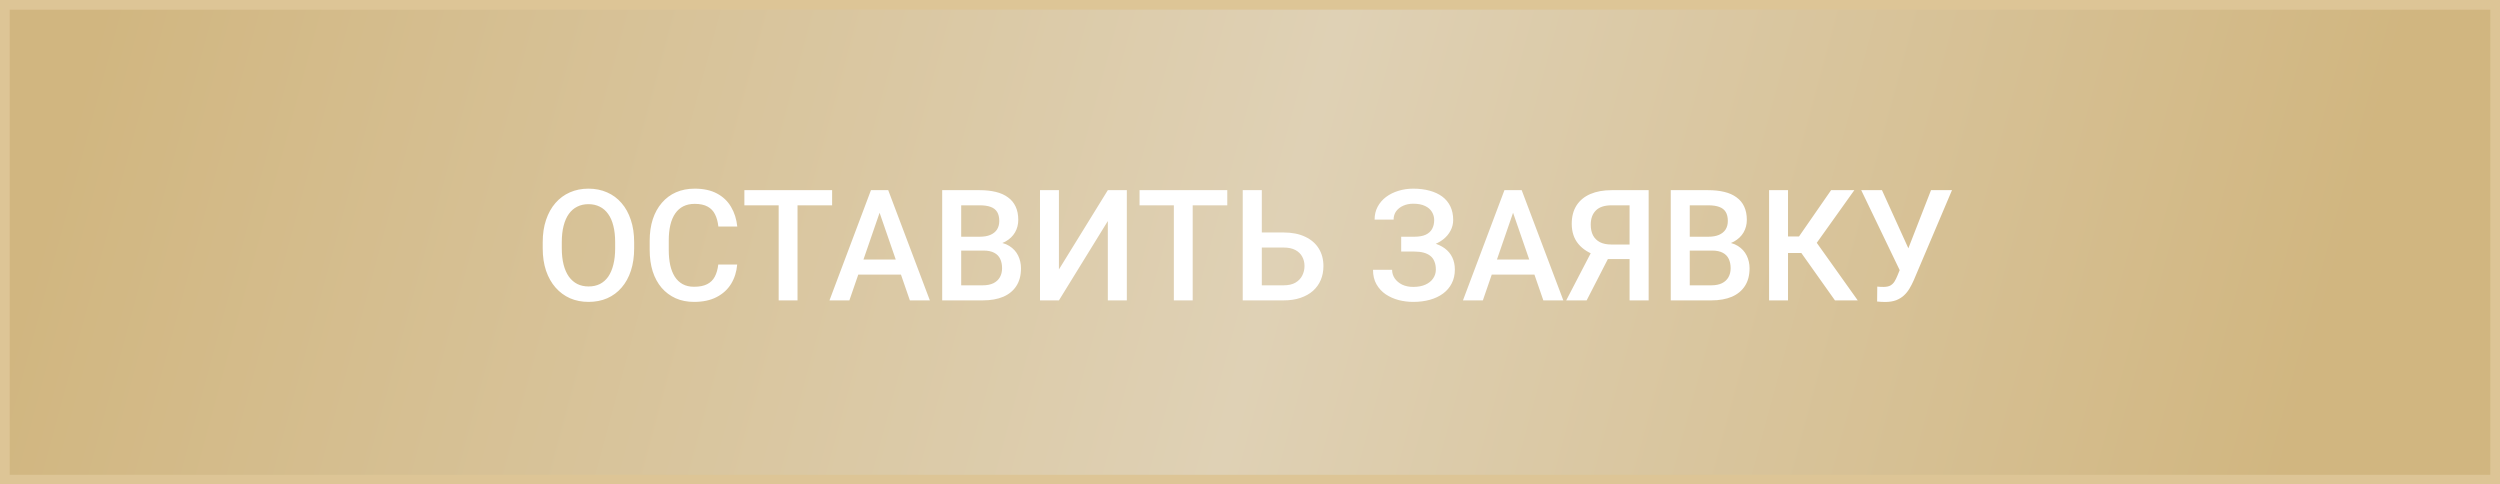 <?xml version="1.0" encoding="UTF-8"?> <svg xmlns="http://www.w3.org/2000/svg" width="258" height="50" viewBox="0 0 258 50" fill="none"><rect x="0" y="0" width="258" height="50" fill="#333333" stroke="none"/> <rect x="0.5" y="0.5" width="257" height="49" fill="url(#paint0_linear_319_10)" stroke="#DDC596"></rect> <path d="M65.445 25V25.625C65.445 26.484 65.333 27.255 65.109 27.938C64.885 28.62 64.565 29.201 64.148 29.68C63.737 30.159 63.242 30.526 62.664 30.781C62.086 31.031 61.445 31.156 60.742 31.156C60.044 31.156 59.406 31.031 58.828 30.781C58.255 30.526 57.758 30.159 57.336 29.68C56.914 29.201 56.586 28.62 56.352 27.938C56.122 27.255 56.008 26.484 56.008 25.625V25C56.008 24.141 56.122 23.372 56.352 22.695C56.581 22.013 56.904 21.432 57.32 20.953C57.742 20.469 58.24 20.102 58.812 19.852C59.391 19.596 60.029 19.469 60.727 19.469C61.43 19.469 62.07 19.596 62.648 19.852C63.227 20.102 63.724 20.469 64.141 20.953C64.557 21.432 64.878 22.013 65.102 22.695C65.331 23.372 65.445 24.141 65.445 25ZM63.484 25.625V24.984C63.484 24.349 63.422 23.789 63.297 23.305C63.177 22.815 62.997 22.406 62.758 22.078C62.523 21.745 62.234 21.495 61.891 21.328C61.547 21.156 61.159 21.07 60.727 21.07C60.294 21.07 59.909 21.156 59.57 21.328C59.232 21.495 58.943 21.745 58.703 22.078C58.469 22.406 58.289 22.815 58.164 23.305C58.039 23.789 57.977 24.349 57.977 24.984V25.625C57.977 26.26 58.039 26.823 58.164 27.312C58.289 27.802 58.471 28.216 58.711 28.555C58.956 28.888 59.247 29.141 59.586 29.312C59.925 29.479 60.31 29.562 60.742 29.562C61.18 29.562 61.568 29.479 61.906 29.312C62.245 29.141 62.531 28.888 62.766 28.555C63 28.216 63.177 27.802 63.297 27.312C63.422 26.823 63.484 26.26 63.484 25.625ZM74.125 27.297H76.078C76.016 28.042 75.807 28.706 75.453 29.289C75.099 29.867 74.602 30.323 73.961 30.656C73.32 30.99 72.542 31.156 71.625 31.156C70.922 31.156 70.289 31.031 69.727 30.781C69.164 30.526 68.682 30.167 68.281 29.703C67.88 29.234 67.573 28.669 67.359 28.008C67.151 27.346 67.047 26.607 67.047 25.789V24.844C67.047 24.026 67.154 23.287 67.367 22.625C67.586 21.963 67.898 21.398 68.305 20.93C68.711 20.456 69.198 20.094 69.766 19.844C70.338 19.594 70.982 19.469 71.695 19.469C72.602 19.469 73.367 19.635 73.992 19.969C74.617 20.302 75.102 20.763 75.445 21.352C75.794 21.94 76.008 22.615 76.086 23.375H74.133C74.081 22.885 73.966 22.466 73.789 22.117C73.617 21.768 73.362 21.503 73.023 21.32C72.685 21.133 72.242 21.039 71.695 21.039C71.247 21.039 70.857 21.122 70.523 21.289C70.19 21.456 69.912 21.701 69.688 22.023C69.463 22.346 69.294 22.745 69.18 23.219C69.07 23.688 69.016 24.224 69.016 24.828V25.789C69.016 26.362 69.065 26.883 69.164 27.352C69.268 27.815 69.424 28.213 69.633 28.547C69.846 28.88 70.117 29.138 70.445 29.32C70.773 29.503 71.167 29.594 71.625 29.594C72.182 29.594 72.633 29.505 72.977 29.328C73.326 29.151 73.588 28.893 73.766 28.555C73.948 28.211 74.068 27.792 74.125 27.297ZM82.305 19.625V31H80.359V19.625H82.305ZM85.875 19.625V21.188H76.82V19.625H85.875ZM91.055 21.141L87.656 31H85.602L89.883 19.625H91.195L91.055 21.141ZM93.898 31L90.492 21.141L90.344 19.625H91.664L95.961 31H93.898ZM93.734 26.781V28.336H87.547V26.781H93.734ZM101.5 25.859H98.602L98.586 24.43H101.117C101.544 24.43 101.906 24.367 102.203 24.242C102.505 24.112 102.734 23.927 102.891 23.688C103.047 23.443 103.125 23.148 103.125 22.805C103.125 22.424 103.052 22.115 102.906 21.875C102.76 21.635 102.536 21.461 102.234 21.352C101.938 21.242 101.557 21.188 101.094 21.188H99.195V31H97.234V19.625H101.094C101.719 19.625 102.276 19.685 102.766 19.805C103.26 19.924 103.68 20.112 104.023 20.367C104.372 20.617 104.635 20.935 104.812 21.32C104.995 21.706 105.086 22.164 105.086 22.695C105.086 23.164 104.974 23.594 104.75 23.984C104.526 24.37 104.195 24.685 103.758 24.93C103.32 25.174 102.776 25.32 102.125 25.367L101.5 25.859ZM101.414 31H97.984L98.867 29.445H101.414C101.857 29.445 102.227 29.372 102.523 29.227C102.82 29.076 103.042 28.87 103.188 28.609C103.339 28.344 103.414 28.034 103.414 27.68C103.414 27.31 103.349 26.99 103.219 26.719C103.089 26.443 102.883 26.232 102.602 26.086C102.32 25.935 101.953 25.859 101.5 25.859H99.297L99.312 24.43H102.18L102.625 24.969C103.25 24.99 103.763 25.128 104.164 25.383C104.57 25.638 104.872 25.969 105.07 26.375C105.268 26.781 105.367 27.219 105.367 27.688C105.367 28.412 105.208 29.018 104.891 29.508C104.578 29.997 104.128 30.37 103.539 30.625C102.951 30.875 102.242 31 101.414 31ZM109.281 27.805L114.328 19.625H116.289V31H114.328V22.812L109.281 31H107.328V19.625H109.281V27.805ZM123.086 19.625V31H121.141V19.625H123.086ZM126.656 19.625V21.188H117.602V19.625H126.656ZM129.609 23.992H132.469C133.333 23.992 134.073 24.138 134.688 24.43C135.302 24.716 135.771 25.12 136.094 25.641C136.417 26.162 136.578 26.768 136.578 27.461C136.578 27.982 136.487 28.458 136.305 28.891C136.122 29.323 135.854 29.698 135.5 30.016C135.146 30.328 134.714 30.57 134.203 30.742C133.698 30.914 133.12 31 132.469 31H128.25V19.625H130.219V29.445H132.469C132.964 29.445 133.37 29.354 133.688 29.172C134.005 28.984 134.24 28.74 134.391 28.438C134.547 28.135 134.625 27.805 134.625 27.445C134.625 27.096 134.547 26.779 134.391 26.492C134.24 26.206 134.005 25.977 133.688 25.805C133.37 25.633 132.964 25.547 132.469 25.547H129.609V23.992ZM146.18 25.547H144.602V24.43H145.961C146.445 24.43 146.839 24.359 147.141 24.219C147.443 24.073 147.661 23.872 147.797 23.617C147.938 23.357 148.008 23.055 148.008 22.711C148.008 22.404 147.93 22.122 147.773 21.867C147.622 21.612 147.388 21.409 147.07 21.258C146.753 21.102 146.344 21.023 145.844 21.023C145.469 21.023 145.128 21.091 144.82 21.227C144.513 21.362 144.268 21.552 144.086 21.797C143.909 22.042 143.82 22.331 143.82 22.664H141.859C141.859 22.169 141.964 21.727 142.172 21.336C142.385 20.94 142.674 20.604 143.039 20.328C143.409 20.052 143.833 19.841 144.312 19.695C144.797 19.544 145.307 19.469 145.844 19.469C146.469 19.469 147.034 19.539 147.539 19.68C148.044 19.815 148.479 20.018 148.844 20.289C149.208 20.56 149.487 20.898 149.68 21.305C149.872 21.706 149.969 22.172 149.969 22.703C149.969 23.094 149.878 23.461 149.695 23.805C149.518 24.148 149.263 24.451 148.93 24.711C148.596 24.971 148.195 25.177 147.727 25.328C147.263 25.474 146.747 25.547 146.18 25.547ZM144.602 24.867H146.18C146.81 24.867 147.37 24.932 147.859 25.062C148.349 25.193 148.763 25.383 149.102 25.633C149.44 25.883 149.698 26.193 149.875 26.562C150.052 26.927 150.141 27.346 150.141 27.82C150.141 28.352 150.034 28.826 149.82 29.242C149.612 29.654 149.315 30.003 148.93 30.289C148.544 30.576 148.089 30.792 147.562 30.938C147.042 31.083 146.469 31.156 145.844 31.156C145.339 31.156 144.839 31.094 144.344 30.969C143.854 30.838 143.409 30.641 143.008 30.375C142.612 30.104 142.294 29.76 142.055 29.344C141.815 28.927 141.695 28.427 141.695 27.844H143.664C143.664 28.167 143.755 28.463 143.938 28.734C144.125 29 144.38 29.213 144.703 29.375C145.031 29.531 145.411 29.609 145.844 29.609C146.339 29.609 146.758 29.531 147.102 29.375C147.451 29.219 147.716 29.005 147.898 28.734C148.086 28.463 148.18 28.159 148.18 27.82C148.18 27.497 148.13 27.219 148.031 26.984C147.938 26.745 147.797 26.552 147.609 26.406C147.422 26.255 147.19 26.143 146.914 26.07C146.638 25.997 146.32 25.961 145.961 25.961H144.602V24.867ZM156.43 21.141L153.031 31H150.977L155.258 19.625H156.57L156.43 21.141ZM159.273 31L155.867 21.141L155.719 19.625H157.039L161.336 31H159.273ZM159.109 26.781V28.336H152.922V26.781H159.109ZM168.773 26.734H165.641L164.867 26.414C164.008 26.143 163.349 25.732 162.891 25.18C162.432 24.628 162.203 23.932 162.203 23.094C162.203 22.344 162.37 21.711 162.703 21.195C163.036 20.68 163.51 20.289 164.125 20.023C164.745 19.758 165.477 19.625 166.32 19.625H170.141V31H168.172V21.188H166.32C165.591 21.188 165.049 21.365 164.695 21.719C164.341 22.073 164.164 22.562 164.164 23.188C164.164 23.615 164.242 23.982 164.398 24.289C164.56 24.591 164.797 24.826 165.109 24.992C165.427 25.154 165.82 25.234 166.289 25.234H168.773V26.734ZM166.383 25.859L163.742 31H161.633L164.305 25.859H166.383ZM176.688 25.859H173.789L173.773 24.43H176.305C176.732 24.43 177.094 24.367 177.391 24.242C177.693 24.112 177.922 23.927 178.078 23.688C178.234 23.443 178.312 23.148 178.312 22.805C178.312 22.424 178.24 22.115 178.094 21.875C177.948 21.635 177.724 21.461 177.422 21.352C177.125 21.242 176.745 21.188 176.281 21.188H174.383V31H172.422V19.625H176.281C176.906 19.625 177.464 19.685 177.953 19.805C178.448 19.924 178.867 20.112 179.211 20.367C179.56 20.617 179.823 20.935 180 21.32C180.182 21.706 180.273 22.164 180.273 22.695C180.273 23.164 180.161 23.594 179.938 23.984C179.714 24.37 179.383 24.685 178.945 24.93C178.508 25.174 177.964 25.32 177.312 25.367L176.688 25.859ZM176.602 31H173.172L174.055 29.445H176.602C177.044 29.445 177.414 29.372 177.711 29.227C178.008 29.076 178.229 28.87 178.375 28.609C178.526 28.344 178.602 28.034 178.602 27.68C178.602 27.31 178.536 26.99 178.406 26.719C178.276 26.443 178.07 26.232 177.789 26.086C177.508 25.935 177.141 25.859 176.688 25.859H174.484L174.5 24.43H177.367L177.812 24.969C178.438 24.99 178.951 25.128 179.352 25.383C179.758 25.638 180.06 25.969 180.258 26.375C180.456 26.781 180.555 27.219 180.555 27.688C180.555 28.412 180.396 29.018 180.078 29.508C179.766 29.997 179.315 30.37 178.727 30.625C178.138 30.875 177.43 31 176.602 31ZM184.523 19.625V31H182.57V19.625H184.523ZM191.367 19.625L186.742 26.109H183.969L183.703 24.406H185.656L188.969 19.625H191.367ZM189.367 31L185.688 25.812L186.953 24.305L191.719 31H189.367ZM196.391 27.039L199.281 19.625H201.445L197.492 28.938C197.367 29.224 197.224 29.503 197.062 29.773C196.906 30.039 196.716 30.276 196.492 30.484C196.268 30.693 195.997 30.859 195.68 30.984C195.362 31.104 194.977 31.164 194.523 31.164C194.404 31.164 194.258 31.159 194.086 31.148C193.919 31.138 193.797 31.128 193.719 31.117L193.734 29.578C193.797 29.588 193.901 29.596 194.047 29.602C194.198 29.607 194.307 29.609 194.375 29.609C194.677 29.609 194.917 29.56 195.094 29.461C195.271 29.357 195.411 29.219 195.516 29.047C195.625 28.87 195.721 28.677 195.805 28.469L196.391 27.039ZM194.219 19.625L197.078 25.922L197.641 27.969L196.117 28.023L192.078 19.625H194.219Z" fill="white"></path> <defs> <linearGradient id="paint0_linear_319_10" x1="1.032" y1="4.167" x2="250.405" y2="71.546" gradientUnits="userSpaceOnUse"> <stop offset="0.031" stop-color="#D1B680"></stop> <stop offset="0.511" stop-color="#DFD1B5"></stop> <stop offset="0.923" stop-color="#D1B680"></stop> </linearGradient> </defs> </svg> 